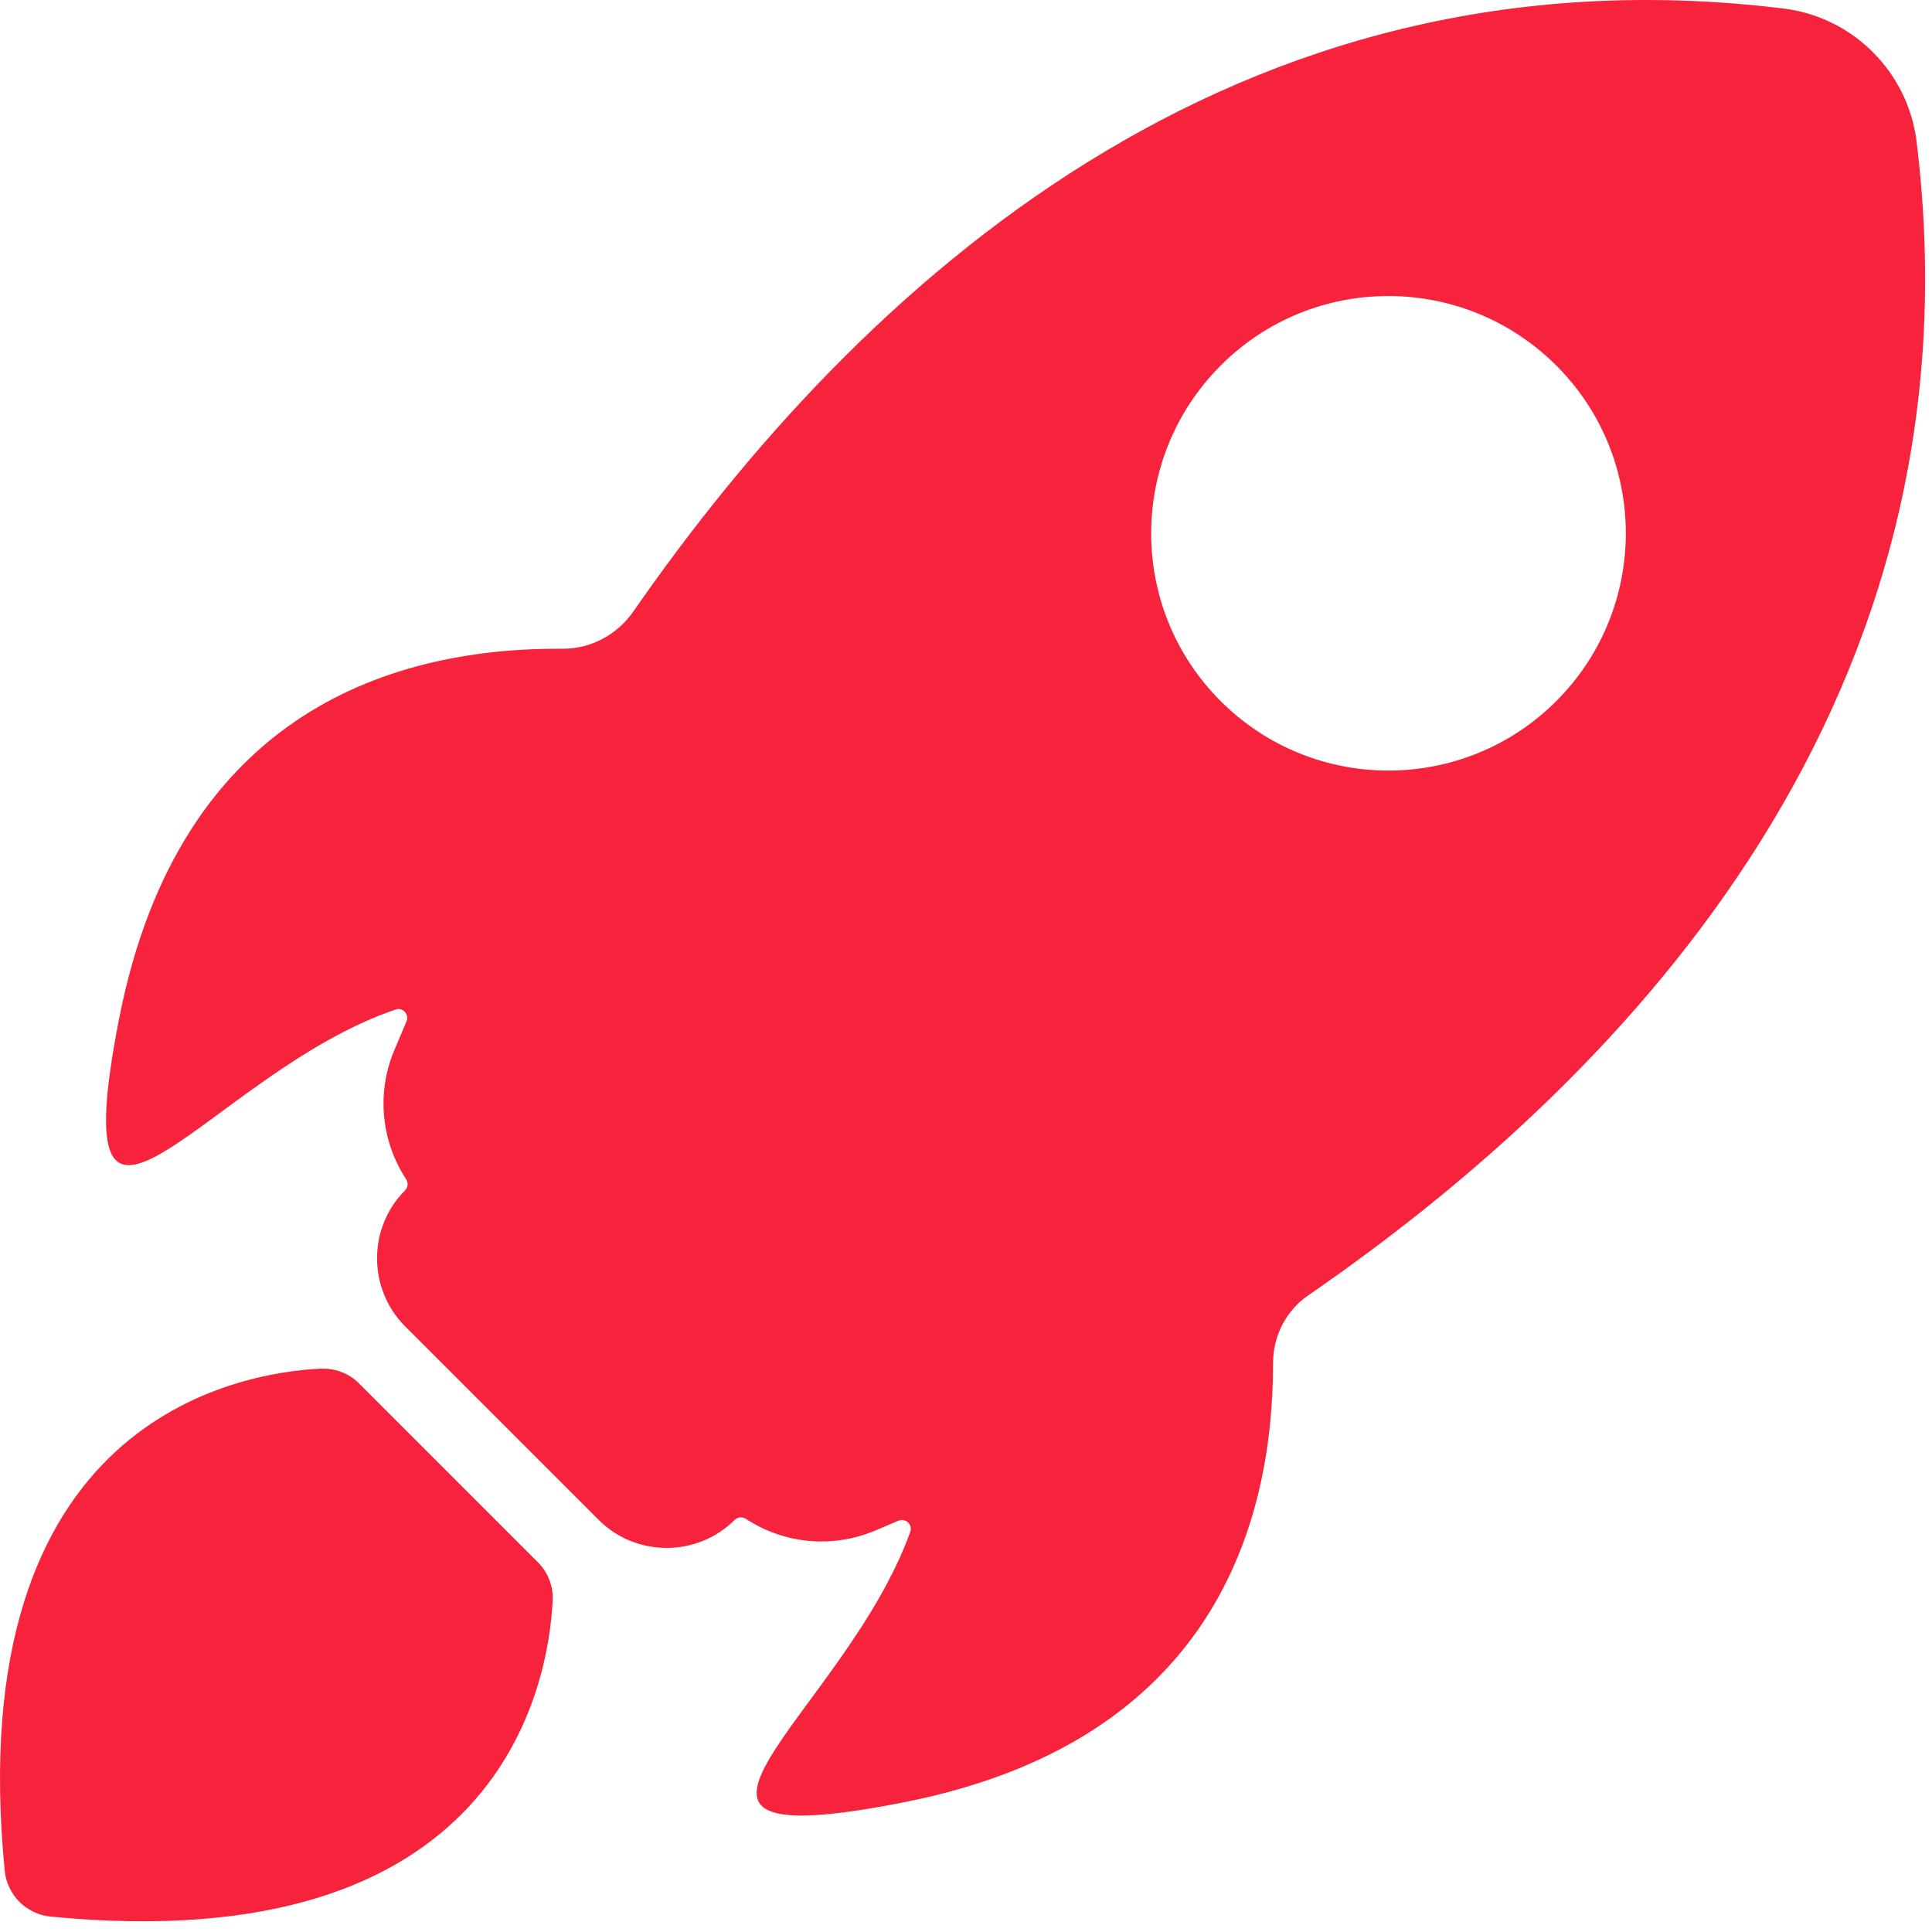 <?xml version="1.0" encoding="UTF-8"?> <svg xmlns="http://www.w3.org/2000/svg" width="145" height="145" viewBox="0 0 145 145" fill="none"><path d="M42.227 48.688C44.35 48.707 46.334 47.627 47.543 45.882C64.507 21.434 92.574 -4.418 133.857 0.64C139.072 1.276 143.206 5.421 143.843 10.626C148.929 52.14 122.745 80.299 98.176 97.226C96.515 98.37 95.546 100.272 95.546 102.293C95.546 114.568 90.912 130.729 67.811 135.27C45.346 139.681 63.362 128.735 68.319 114.965C68.512 114.42 67.959 113.903 67.423 114.134C66.787 114.402 66.187 114.66 65.614 114.9C62.412 116.229 58.812 115.851 55.988 113.996C55.72 113.82 55.37 113.848 55.139 114.07C53.736 115.473 51.881 116.174 50.035 116.174C48.18 116.174 46.334 115.473 44.931 114.07L30.404 99.543C27.598 96.737 27.598 92.14 30.404 89.335C30.626 89.113 30.653 88.763 30.478 88.495C28.623 85.671 28.244 82.062 29.573 78.868C29.86 78.176 30.173 77.438 30.506 76.663C30.736 76.137 30.238 75.583 29.693 75.767C15.72 80.484 4.497 99.127 8.946 76.423C13.523 53.127 29.915 48.605 42.218 48.688H42.227ZM91.614 52.62C98.564 59.57 109.842 59.57 116.801 52.62C123.76 45.661 123.76 34.383 116.801 27.433C109.842 20.483 98.564 20.474 91.614 27.433C84.664 34.392 84.655 45.67 91.614 52.62Z" fill="#F7233C"></path><path d="M24.073 102.727C25.143 102.671 26.186 103.068 26.943 103.825L33.662 110.544L40.381 117.263C41.138 118.02 41.535 119.063 41.479 120.133C41.166 126.419 37.594 147.139 3.805 143.844C1.977 143.668 0.528 142.219 0.353 140.392C-2.942 106.603 17.787 103.031 24.063 102.717L24.073 102.727Z" fill="#F7233C"></path></svg> 
